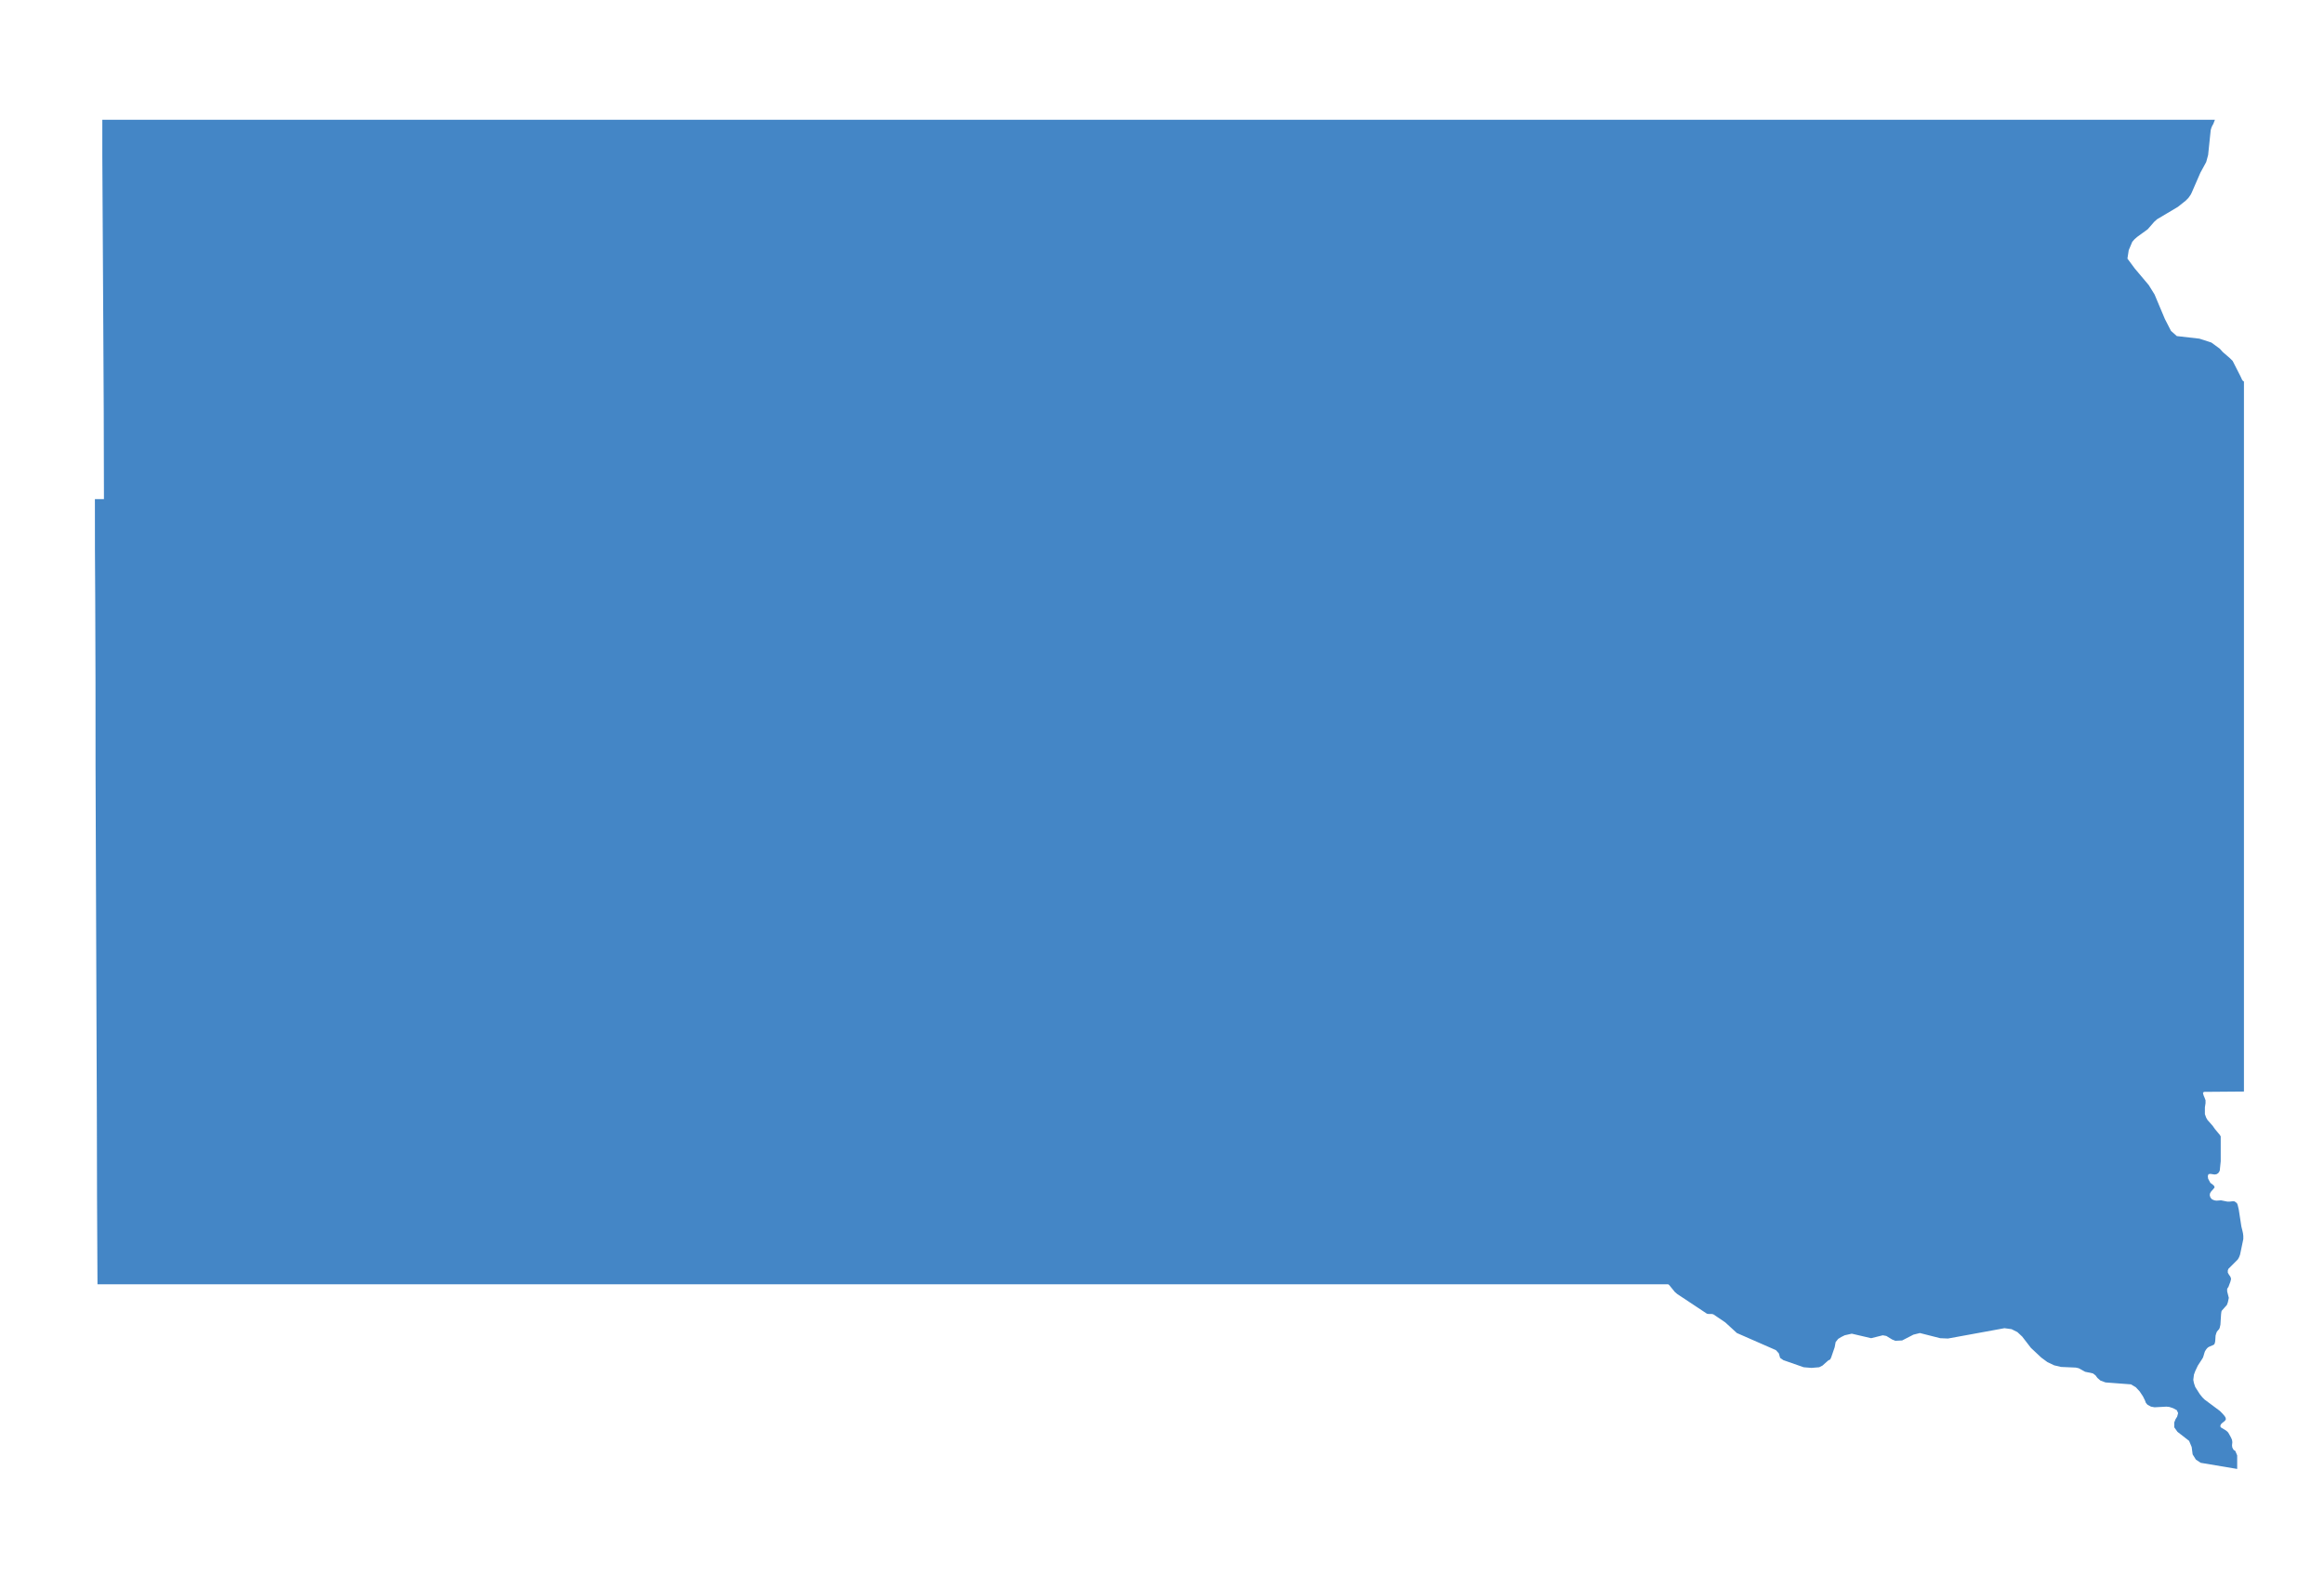 <svg xml:space="preserve" style="enable-background:new 0 0 720 488.1;" viewBox="0 0 720 488.1" y="0px" x="0px" xmlns:xlink="http://www.w3.org/1999/xlink" xmlns="http://www.w3.org/2000/svg" id="South_Dakota" version="1.1">
<style type="text/css">
	.st0{fill:#4486C6;}
</style>
<title>US-SD-EPS-01-0001</title>
<path d="M694.7,117.8l-0.6-1.3l-2.4-4.7l-0.9-0.9l-2.1-1.8l-1-1.1l-2.6-1.9l-3.7-1.2l-7-0.8l-1.8-1.6l-1.9-3.7l-3.2-7.6  l-1.8-2.9l-4.3-5.1l-2.3-3.1l0.4-2.6l1.1-2.6l0.7-0.8l0.8-0.7l3.3-2.4l2-2.3l0.9-0.8l6.4-3.8l2.4-1.9l0.9-0.9l0.7-1l0.3-0.6l2.7-6.2  l1.8-3.3l0.6-2.2l0.8-7.7l0.2-0.7l0.3-0.7l0.3-0.5l0.5-1.3H31.7c0,3.7,0,7.4,0,11.1c0.1,17.6,0.2,35.3,0.3,52.9  c0.1,17.3,0.2,34.6,0.2,51.9l0,1.6h-2.8c0,10.3,0,20.5,0.1,30.7c0.1,17.3,0.1,34.7,0.1,52c0.1,18.3,0.1,36.6,0.2,54.9  c0.1,17.2,0.1,34.5,0.2,51.7c0,18,0.1,35.9,0.2,53.9h486.6l0.3,0.2l1.8,2.2l0.7,0.6l9.2,6.1l0.5,0.1l1,0l0.5,0.1l3.7,2.5l3.6,3.3  l12.1,5.3l0.9,1l0.4,1.4l1,0.7l6.3,2.2l2.4,0.2l2.4-0.2l1-0.5l1.8-1.6l0.6-0.3l0.3-0.6l1.1-3.2l0.3-1.6l0.8-1l1-0.6l1-0.5l2.2-0.5  l6,1.4l3.6-0.9l1.1,0.2l1.8,1.1l1,0.4l2.1-0.1l3.5-1.8l2-0.5l6.3,1.6l2.4,0.1l17.5-3.2l2.2,0.3l1.8,0.9l1.5,1.4l2.7,3.5l3.2,3  l1.9,1.4l2.1,1l2.1,0.5l4.6,0.2l0.9,0.2l2,1.1l2.4,0.5l0.8,0.6l0.6,0.8l0.9,0.8l1.6,0.6l7.9,0.6l1.5,0.9l1.2,1.3l1,1.5l0.6,1.2  l0.3,0.8l0.5,0.6l1.1,0.6l1.1,0.2l3.7-0.2l0.9,0.1l1.2,0.4l1.1,0.6l0.4,0.9l-0.3,1.1l-0.5,0.8l-0.4,1v1.5l1,1.4l3.6,2.8l0.8,1.9  l0.3,2.3l1,1.6l1.5,1l11.3,1.9v-4.2l-0.6-1.4l-0.5-0.3l-0.4-0.7l-0.1-0.7l0.1-1l-0.1-0.7l-0.3-0.7l-0.6-1.1l-0.3-0.5l-0.4-0.4  l-0.4-0.3l-1.5-0.9l-0.1-0.3v-0.3l0.3-0.5l0.1-0.1l1-0.8l0.3-0.5l-0.1-0.5l-0.3-0.5l-0.7-0.8l-0.8-0.8l-4.7-3.5l-0.7-0.7l-0.8-1  l-1.4-2.2l-0.4-1.2l-0.2-1l0.2-1.6l0.4-1.1l0.8-1.7l1.3-2l0.3-0.5l0.2-0.6l0.2-0.7l0.2-0.6l0.3-0.5l0.3-0.4l0.3-0.3l0.3-0.2l1.4-0.6  l0.3-0.2l0.2-0.5l0.1-0.6l0.1-1.6l0.2-0.7l0.2-0.5l0.4-0.5l0.3-0.3l0.2-0.5l0.2-0.9l0.2-3.2l0.1-0.8l0.1-0.3l1.6-1.8l0.3-0.8  l0.3-1.4L690,400l0-0.4l0-0.3v-0.1l0.4-0.6l0.6-1.6l0.2-0.8l-0.1-0.5l-0.2-0.4l-0.3-0.4l-0.4-0.7v-0.7l0.2-0.5l2.9-2.9l0.4-0.7  l0.3-0.8l1-4.8v-1l-0.1-0.8l-0.2-0.9l-0.3-1.2l-0.8-5.2l-0.3-1.3l-0.2-0.6l-0.4-0.4l-0.5-0.3h-0.6l-0.9,0.1h-0.6l-2-0.4l-1.4,0.1  l-0.7-0.1l-0.7-0.3l-0.5-0.6l-0.2-0.7l0.1-0.6l0.3-0.5l0.8-0.9l0.3-0.4l-0.1-0.4l-0.5-0.5l-0.7-0.5l-0.7-1.3l-0.1-0.8l0.2-0.6  l0.6-0.1l1.3,0.2l0.6-0.1l0.5-0.3l0.3-0.4l0.2-0.4l0.3-2.9v-6.2L688,352l-0.3-0.5l-1.5-1.8l-0.7-1l-1.6-1.8l-0.4-0.7l-0.4-1.1v-1  V343l0.2-1.3v-0.9L683,340l-0.3-0.7l-0.2-0.8l0.3-0.3l12.4-0.1v-164c0-18.7,0-37.3,0-55.9L694.7,117.8z" class="st0"/>
</svg>